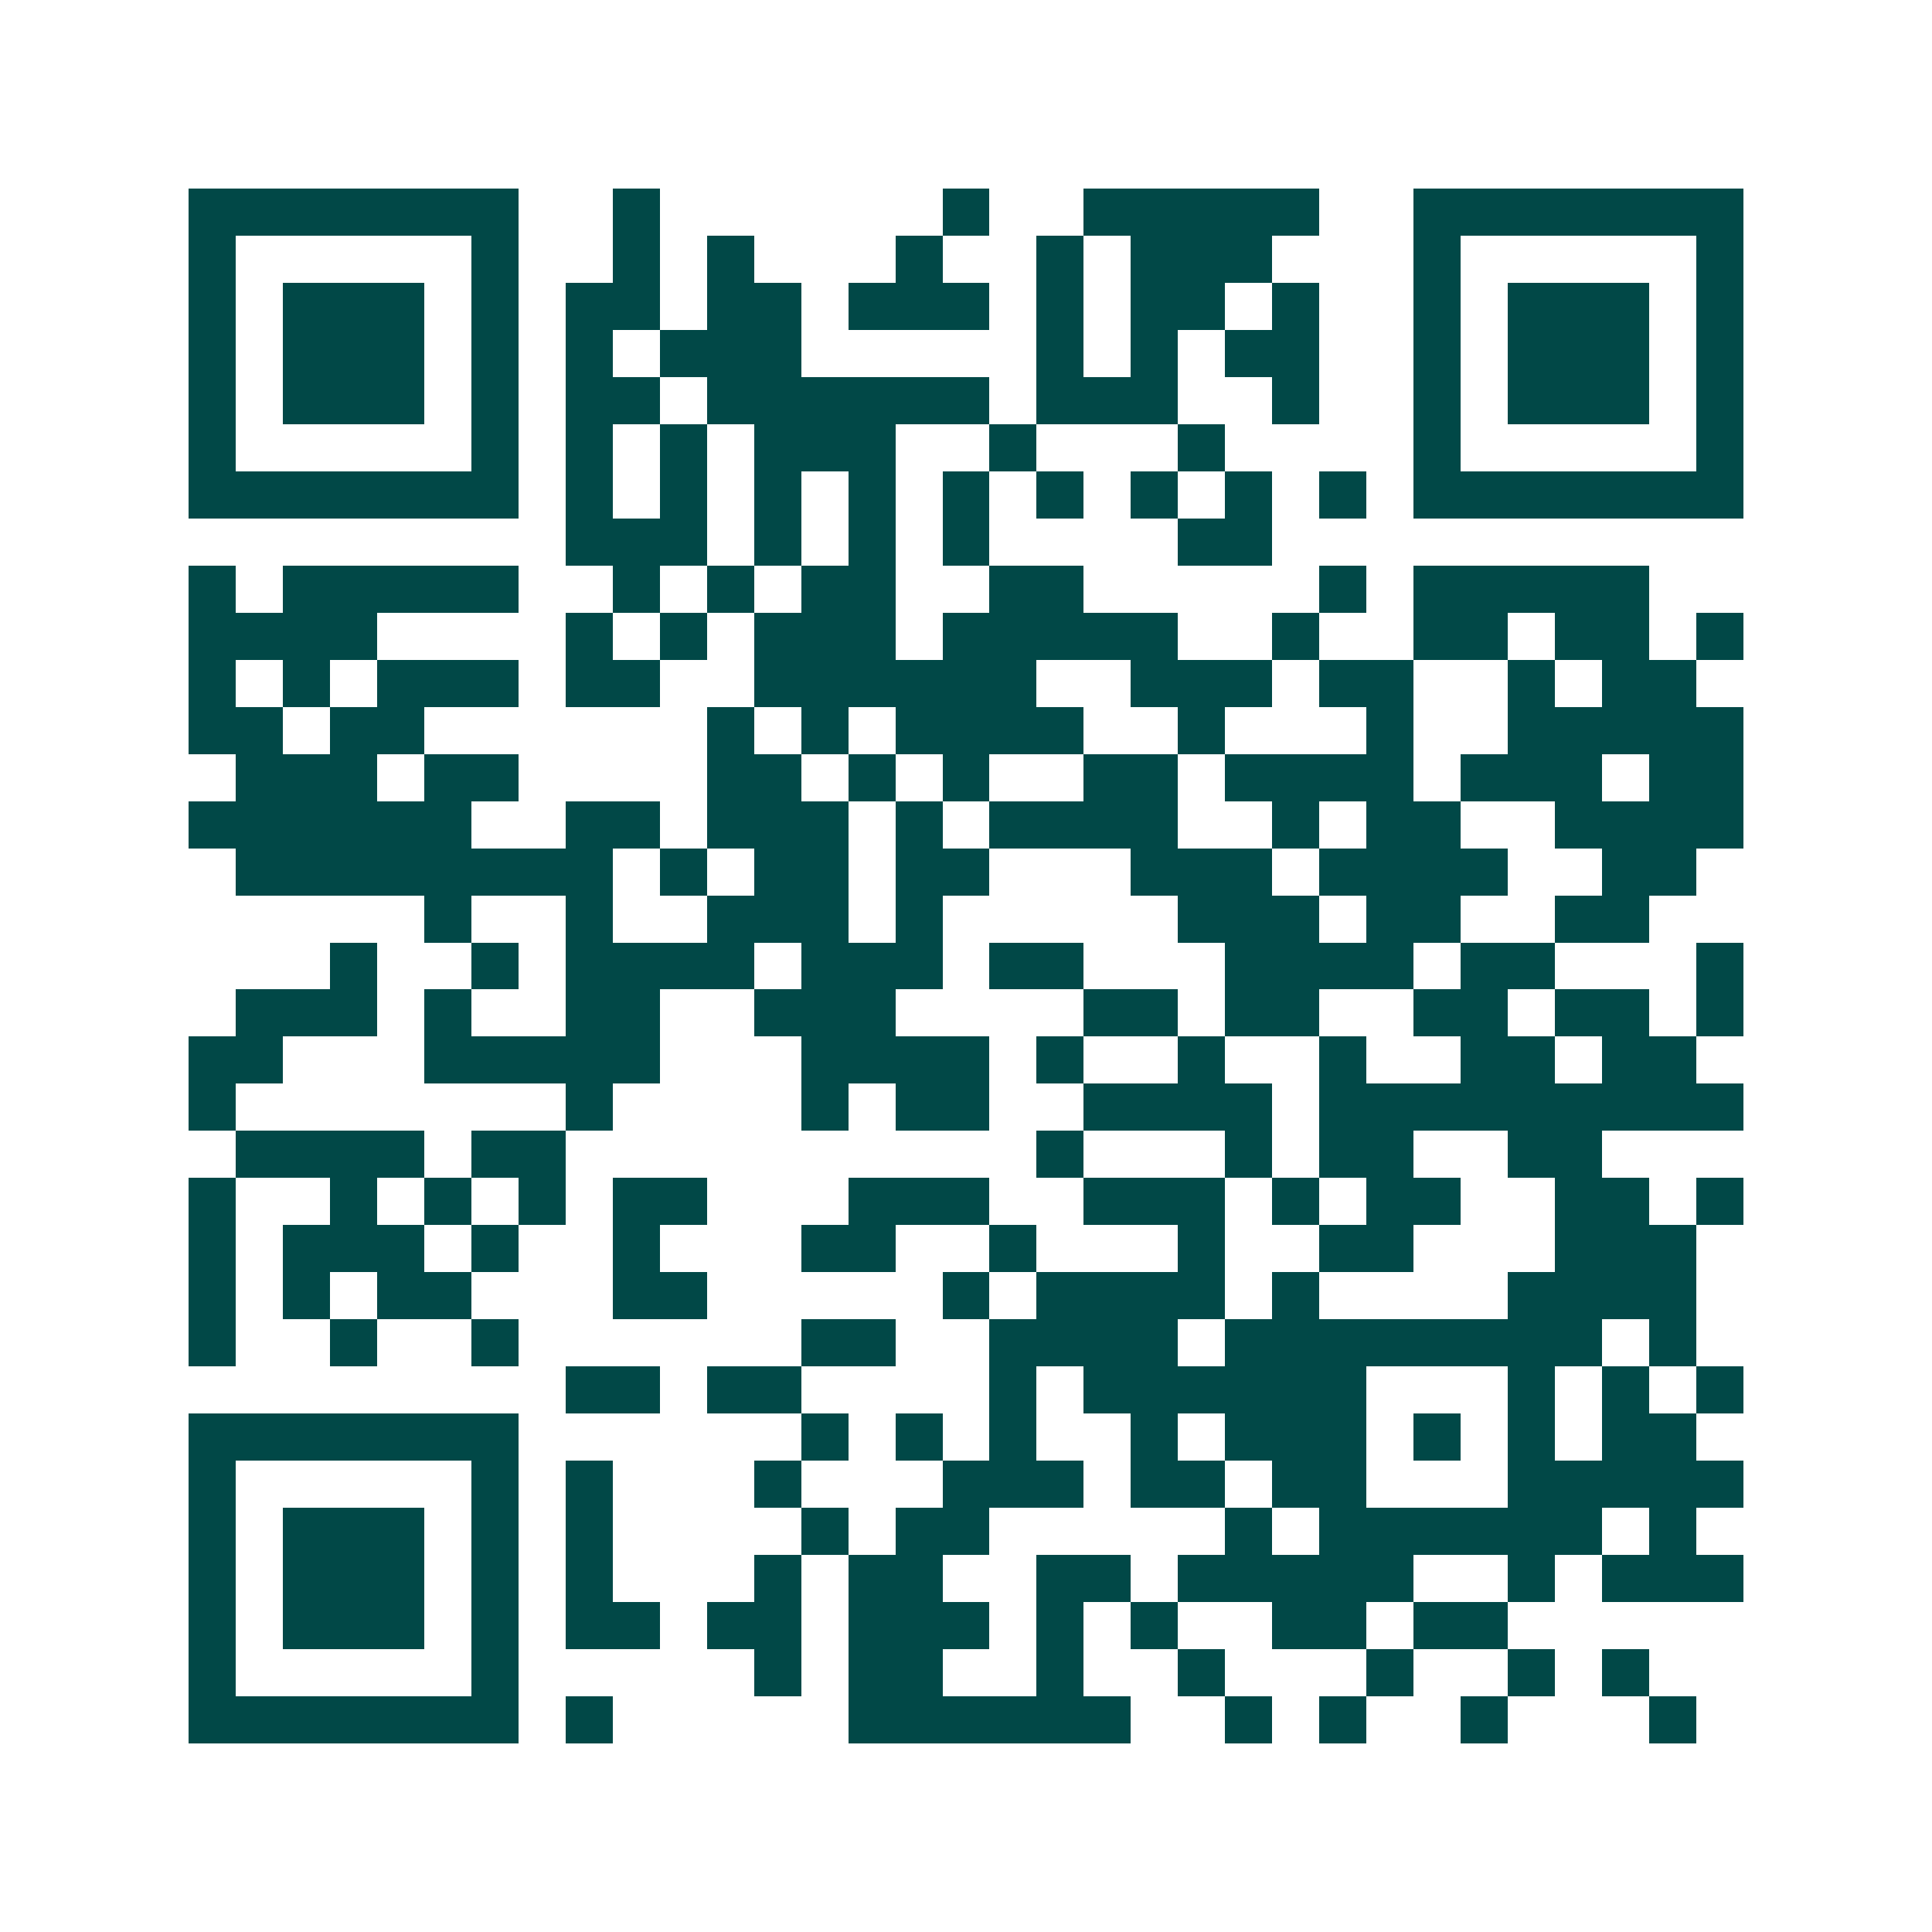 <svg xmlns="http://www.w3.org/2000/svg" width="200" height="200" viewBox="0 0 41 41" shape-rendering="crispEdges"><path fill="#ffffff" d="M0 0h41v41H0z"/><path stroke="#014847" d="M4 4.5h7m2 0h1m6 0h1m2 0h5m2 0h7M4 5.5h1m5 0h1m2 0h1m1 0h1m3 0h1m2 0h1m1 0h3m3 0h1m5 0h1M4 6.5h1m1 0h3m1 0h1m1 0h2m1 0h2m1 0h3m1 0h1m1 0h2m1 0h1m2 0h1m1 0h3m1 0h1M4 7.5h1m1 0h3m1 0h1m1 0h1m1 0h3m5 0h1m1 0h1m1 0h2m2 0h1m1 0h3m1 0h1M4 8.5h1m1 0h3m1 0h1m1 0h2m1 0h6m1 0h3m2 0h1m2 0h1m1 0h3m1 0h1M4 9.5h1m5 0h1m1 0h1m1 0h1m1 0h3m2 0h1m3 0h1m4 0h1m5 0h1M4 10.5h7m1 0h1m1 0h1m1 0h1m1 0h1m1 0h1m1 0h1m1 0h1m1 0h1m1 0h1m1 0h7M12 11.5h3m1 0h1m1 0h1m1 0h1m4 0h2M4 12.5h1m1 0h5m2 0h1m1 0h1m1 0h2m2 0h2m5 0h1m1 0h5M4 13.5h4m4 0h1m1 0h1m1 0h3m1 0h5m2 0h1m2 0h2m1 0h2m1 0h1M4 14.5h1m1 0h1m1 0h3m1 0h2m2 0h6m2 0h3m1 0h2m2 0h1m1 0h2M4 15.5h2m1 0h2m6 0h1m1 0h1m1 0h4m2 0h1m3 0h1m2 0h5M5 16.5h3m1 0h2m4 0h2m1 0h1m1 0h1m2 0h2m1 0h4m1 0h3m1 0h2M4 17.5h6m2 0h2m1 0h3m1 0h1m1 0h4m2 0h1m1 0h2m2 0h4M5 18.5h8m1 0h1m1 0h2m1 0h2m3 0h3m1 0h4m2 0h2M9 19.5h1m2 0h1m2 0h3m1 0h1m5 0h3m1 0h2m2 0h2M7 20.5h1m2 0h1m1 0h4m1 0h3m1 0h2m3 0h4m1 0h2m3 0h1M5 21.5h3m1 0h1m2 0h2m2 0h3m4 0h2m1 0h2m2 0h2m1 0h2m1 0h1M4 22.5h2m3 0h5m3 0h4m1 0h1m2 0h1m2 0h1m2 0h2m1 0h2M4 23.5h1m7 0h1m4 0h1m1 0h2m2 0h4m1 0h9M5 24.5h4m1 0h2m10 0h1m3 0h1m1 0h2m2 0h2M4 25.5h1m2 0h1m1 0h1m1 0h1m1 0h2m3 0h3m2 0h3m1 0h1m1 0h2m2 0h2m1 0h1M4 26.5h1m1 0h3m1 0h1m2 0h1m3 0h2m2 0h1m3 0h1m2 0h2m3 0h3M4 27.5h1m1 0h1m1 0h2m3 0h2m5 0h1m1 0h4m1 0h1m4 0h4M4 28.5h1m2 0h1m2 0h1m6 0h2m2 0h4m1 0h8m1 0h1M12 29.5h2m1 0h2m4 0h1m1 0h6m3 0h1m1 0h1m1 0h1M4 30.5h7m6 0h1m1 0h1m1 0h1m2 0h1m1 0h3m1 0h1m1 0h1m1 0h2M4 31.5h1m5 0h1m1 0h1m3 0h1m3 0h3m1 0h2m1 0h2m3 0h5M4 32.5h1m1 0h3m1 0h1m1 0h1m4 0h1m1 0h2m5 0h1m1 0h6m1 0h1M4 33.5h1m1 0h3m1 0h1m1 0h1m3 0h1m1 0h2m2 0h2m1 0h5m2 0h1m1 0h3M4 34.5h1m1 0h3m1 0h1m1 0h2m1 0h2m1 0h3m1 0h1m1 0h1m2 0h2m1 0h2M4 35.5h1m5 0h1m5 0h1m1 0h2m2 0h1m2 0h1m3 0h1m2 0h1m1 0h1M4 36.5h7m1 0h1m5 0h6m2 0h1m1 0h1m2 0h1m3 0h1"/></svg>
